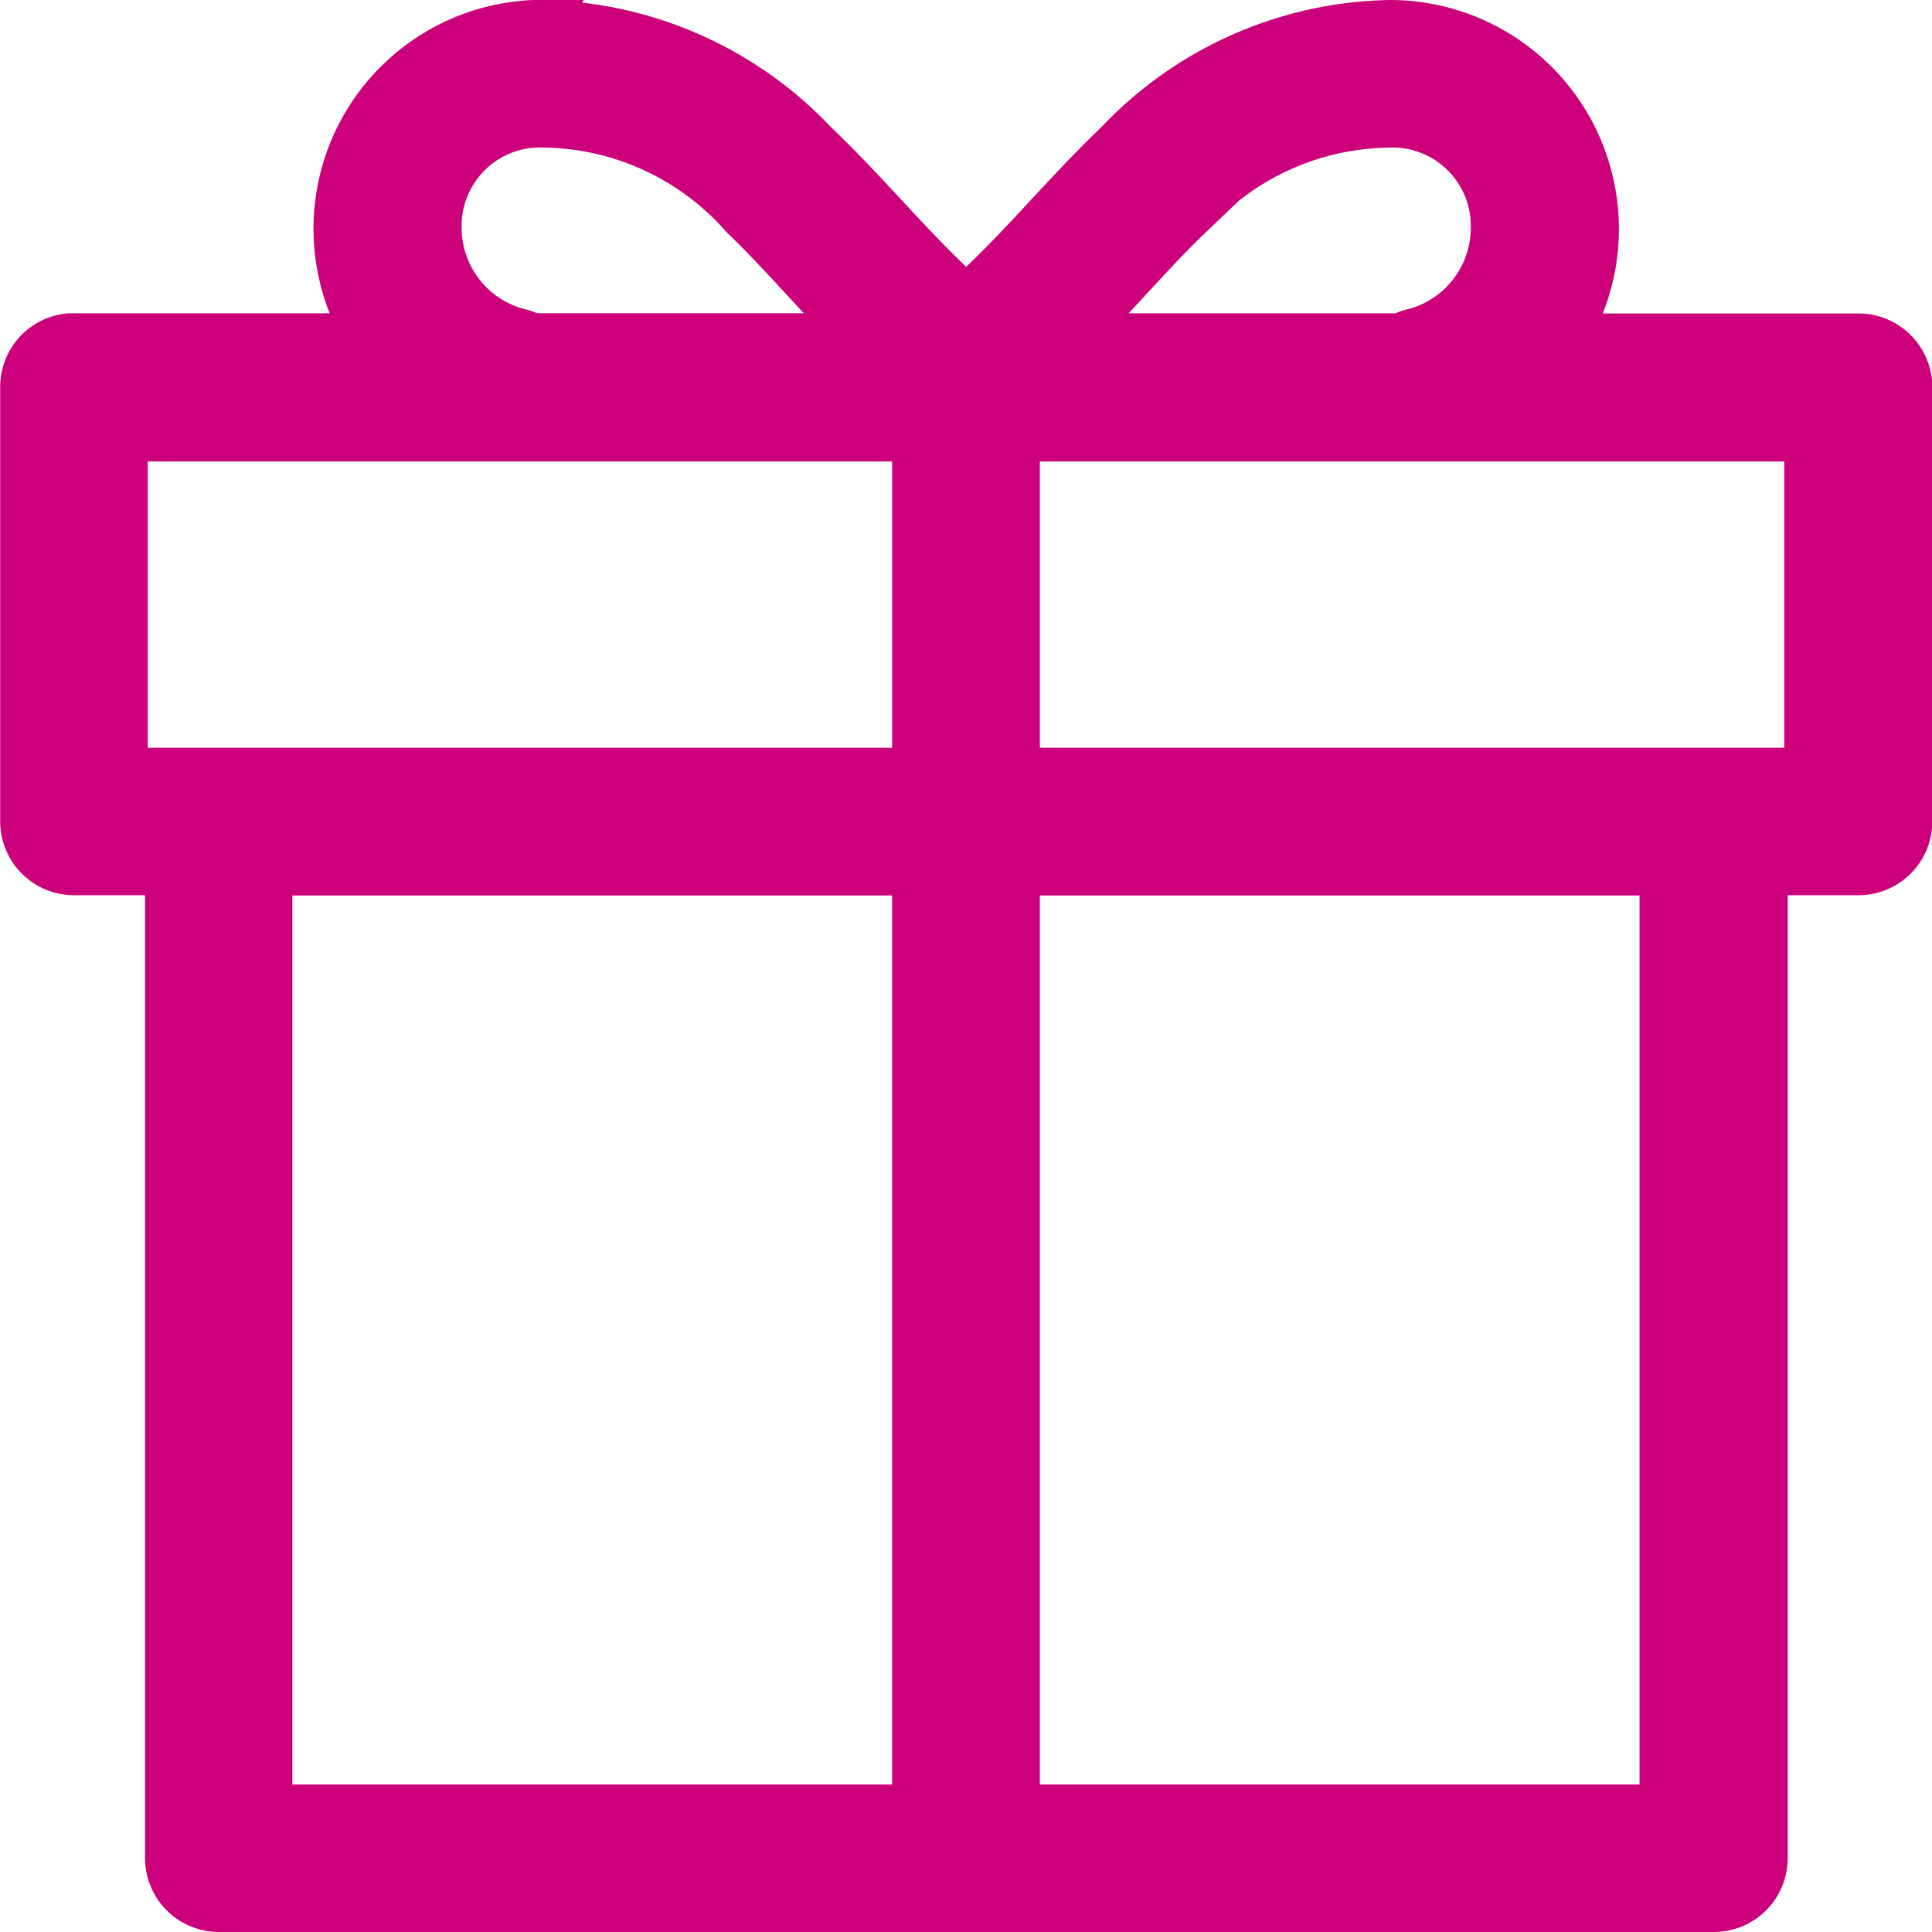 <svg xmlns="http://www.w3.org/2000/svg" width="22.6" height="22.6" viewBox="0 0 22.6 22.6">
  <path id="Path_12592" data-name="Path 12592" d="M137.65,61.6a2.378,2.378,0,0,0-2,3.667h-3.534a.564.564,0,0,0-.511.564V70.91a.564.564,0,0,0,.564.564H133.3V83.038a.564.564,0,0,0,.564.564h17.487a.564.564,0,0,0,.564-.564V71.474h1.128a.564.564,0,0,0,.564-.564V65.833a.564.564,0,0,0-.564-.564h-3.482a2.378,2.378,0,0,0-2-3.667,4.457,4.457,0,0,0-3.156,1.393c-.655.626-1.2,1.311-1.8,1.833-.6-.523-1.143-1.207-1.8-1.833a4.457,4.457,0,0,0-3.156-1.393Zm0,1.128a3.185,3.185,0,0,1,2.371,1.084c.448.429.883.952,1.393,1.454h-3.9a.568.568,0,0,0-.168-.062,1.286,1.286,0,0,1-.943-1.225,1.218,1.218,0,0,1,1.251-1.252Zm9.907,0a1.218,1.218,0,0,1,1.251,1.252,1.286,1.286,0,0,1-.943,1.225.567.567,0,0,0-.168.062h-3.9c.51-.5.944-1.025,1.393-1.454a3.185,3.185,0,0,1,2.371-1.084ZM132.731,66.4h9.308v3.949h-9.308Zm10.436,0h9.308v3.949h-9.308Zm-8.744,5.077h7.615v11h-7.615Zm8.744,0h7.615v11h-7.615Z" transform="translate(-131.303 -61.302)" fill="#cc007a" stroke="#cc007a" stroke-width="0.6"/>
</svg>
